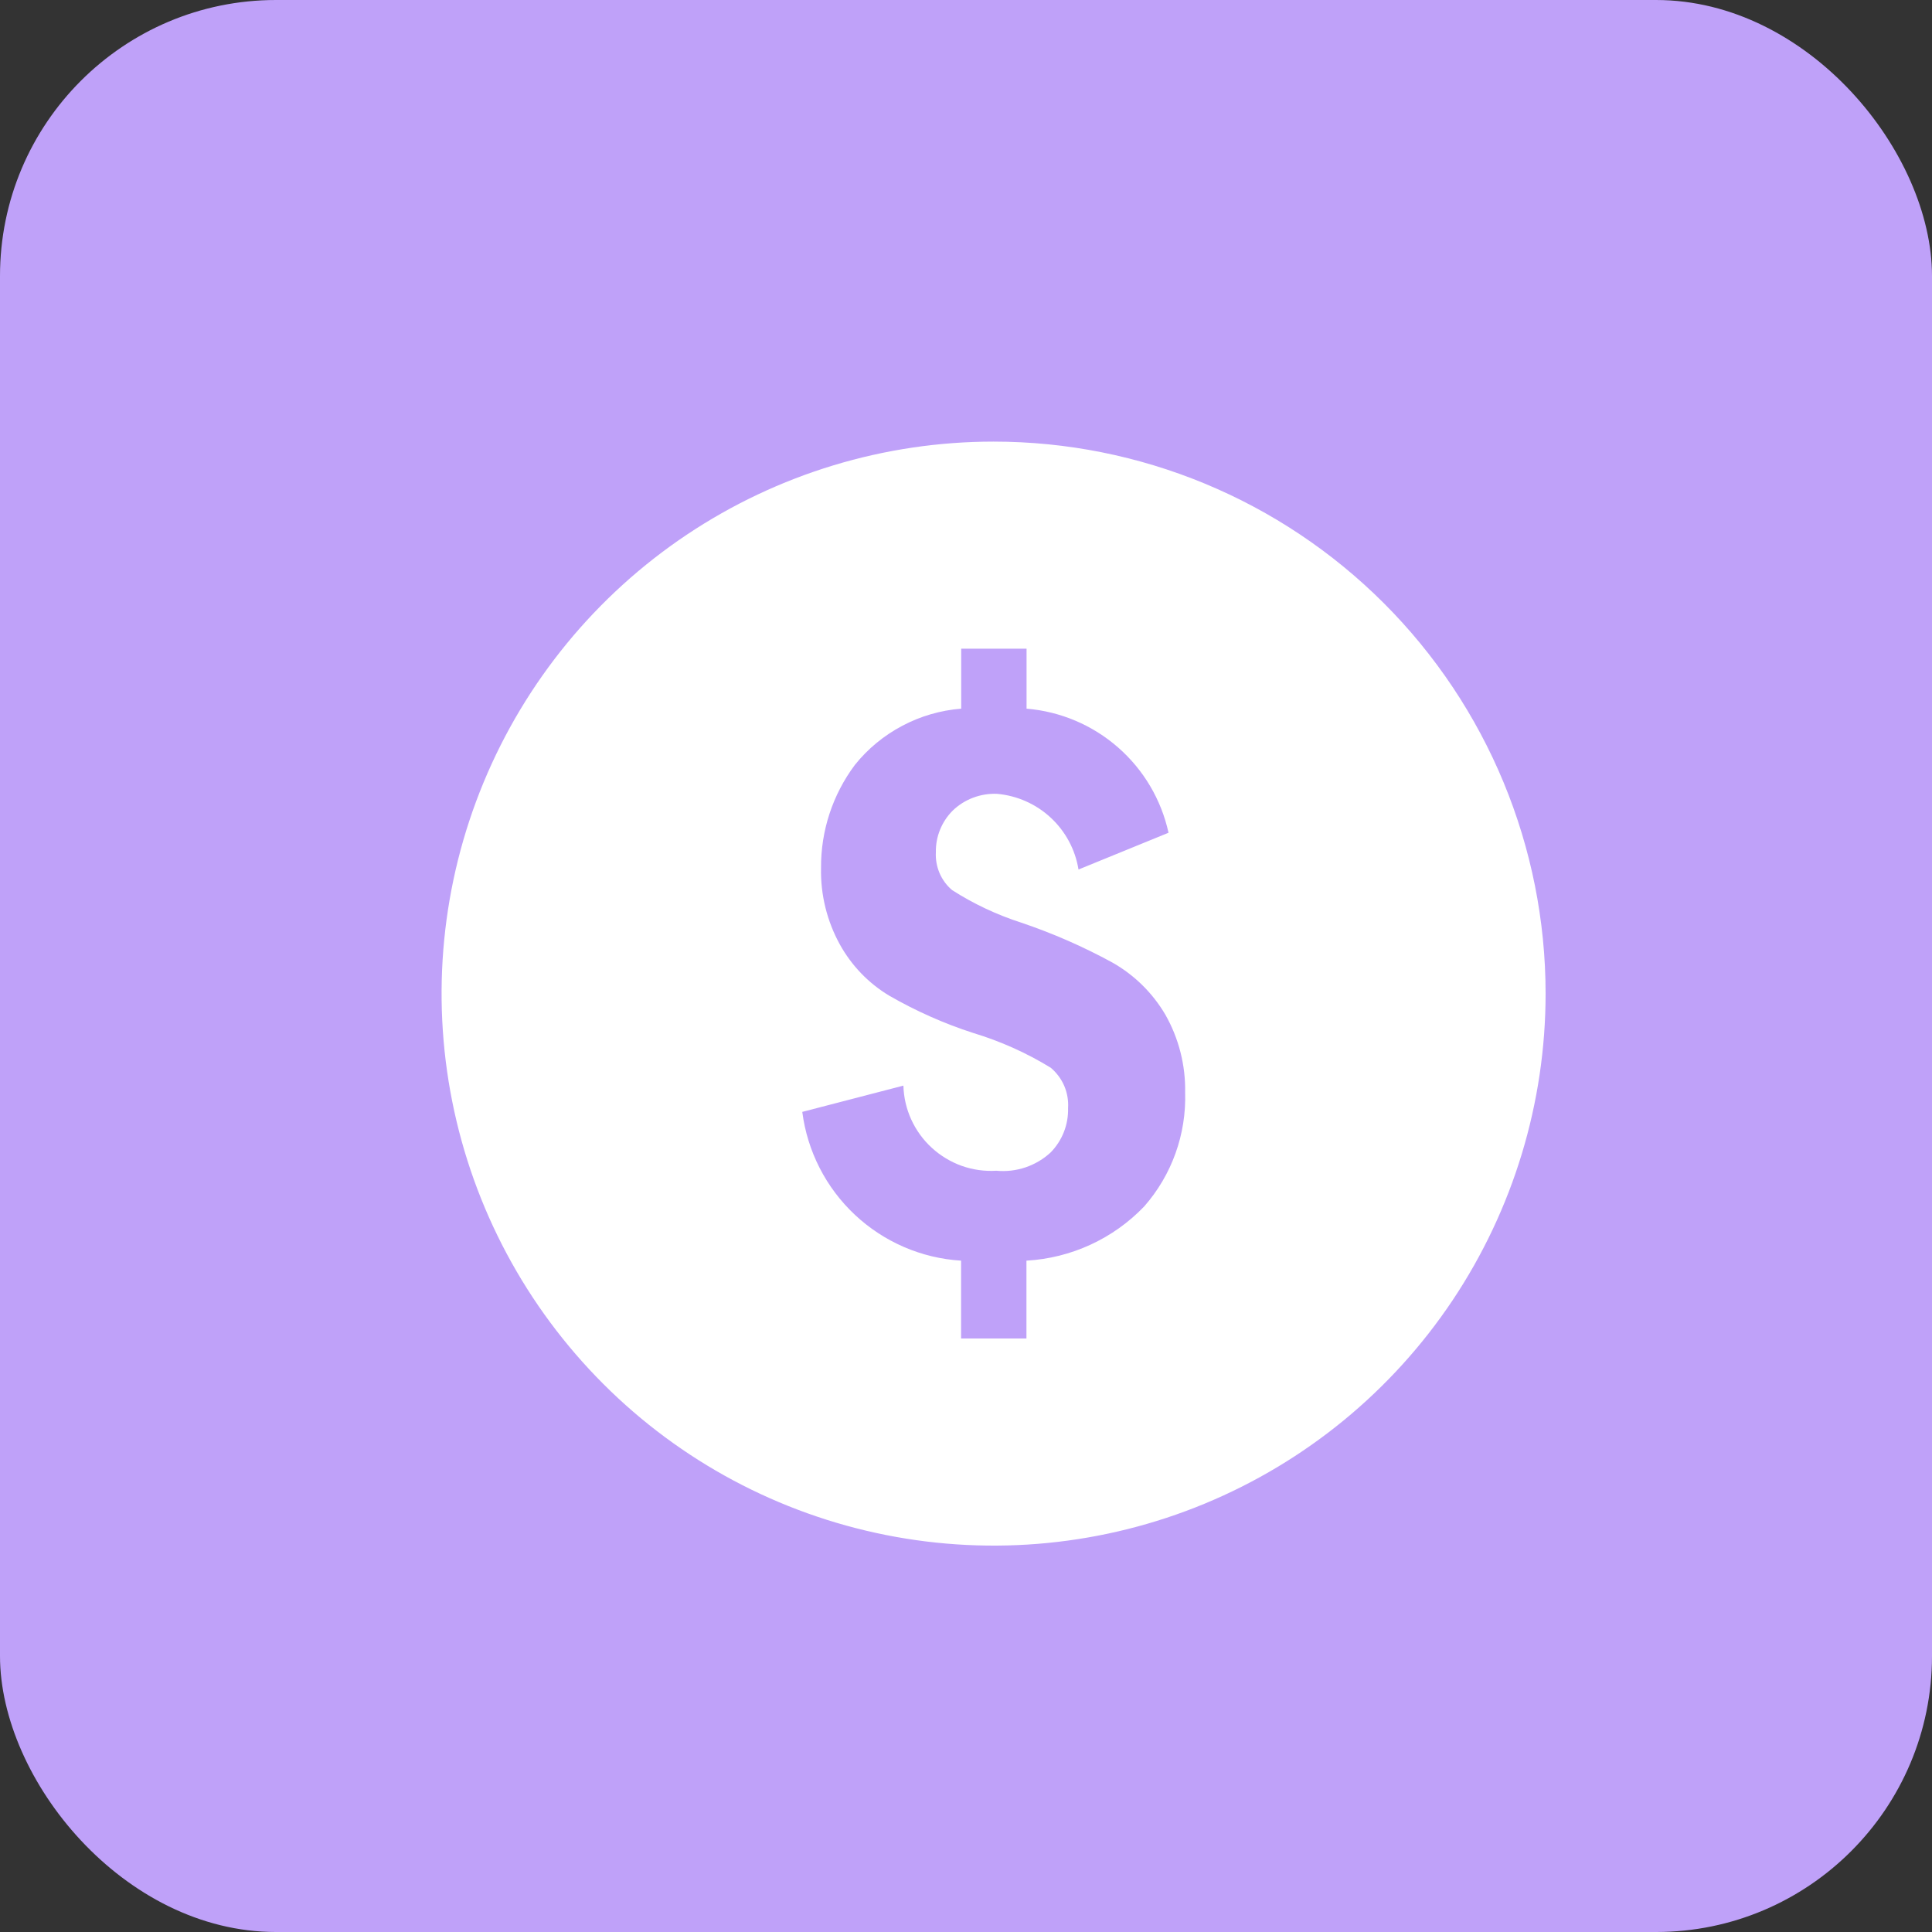 <svg xmlns="http://www.w3.org/2000/svg" viewBox="0 0 35 35" fill="none"><rect x="0" y="0" width="35" height="35" fill="#333333" stroke="none"/><rect width="35" height="35" rx="5" fill="#BFA1F9"/><path fill-rule="evenodd" clip-rule="evenodd" d="M18 8C16.022 8 14.089 8.586 12.444 9.685C10.8 10.784 9.518 12.346 8.761 14.173C8.004 16 7.806 18.011 8.192 19.951C8.578 21.891 9.53 23.672 10.929 25.071C12.327 26.47 14.109 27.422 16.049 27.808C17.989 28.194 20 27.996 21.827 27.239C23.654 26.482 25.216 25.2 26.315 23.556C27.413 21.911 28 19.978 28 18C28 15.348 26.946 12.804 25.071 10.929C23.196 9.054 20.652 8 18 8ZM20.727 21.857C20.166 22.442 19.404 22.792 18.595 22.838V24.248H17.411V22.838C16.693 22.794 16.013 22.5 15.488 22.008C14.963 21.516 14.626 20.857 14.534 20.143L16.366 19.667C16.372 19.88 16.42 20.089 16.509 20.283C16.598 20.477 16.724 20.651 16.881 20.794C17.038 20.938 17.223 21.049 17.423 21.121C17.624 21.192 17.837 21.222 18.049 21.209C18.228 21.226 18.408 21.205 18.578 21.148C18.748 21.09 18.904 20.998 19.035 20.876C19.138 20.77 19.219 20.645 19.273 20.508C19.327 20.37 19.353 20.224 19.349 20.076C19.358 19.938 19.334 19.799 19.28 19.672C19.225 19.545 19.141 19.432 19.035 19.343C18.597 19.074 18.125 18.863 17.633 18.714C17.103 18.543 16.593 18.316 16.11 18.038C15.736 17.814 15.429 17.495 15.217 17.114C14.982 16.689 14.863 16.209 14.874 15.724C14.869 15.051 15.084 14.396 15.487 13.857C15.721 13.565 16.013 13.324 16.345 13.149C16.676 12.973 17.04 12.868 17.413 12.838V11.752H18.597V12.838C19.21 12.889 19.79 13.134 20.253 13.539C20.716 13.943 21.037 14.485 21.169 15.086L19.538 15.752C19.48 15.392 19.303 15.062 19.035 14.813C18.768 14.565 18.425 14.413 18.062 14.381C17.914 14.375 17.767 14.399 17.629 14.451C17.491 14.503 17.364 14.583 17.258 14.686C17.16 14.784 17.082 14.902 17.03 15.031C16.977 15.16 16.952 15.299 16.954 15.438C16.947 15.567 16.97 15.696 17.02 15.815C17.071 15.934 17.148 16.04 17.247 16.124C17.637 16.374 18.058 16.572 18.499 16.714C19.071 16.907 19.624 17.149 20.153 17.438C20.55 17.663 20.88 17.988 21.111 18.381C21.355 18.81 21.479 19.297 21.47 19.791C21.493 20.549 21.228 21.288 20.727 21.857Z" fill="white"/></svg>